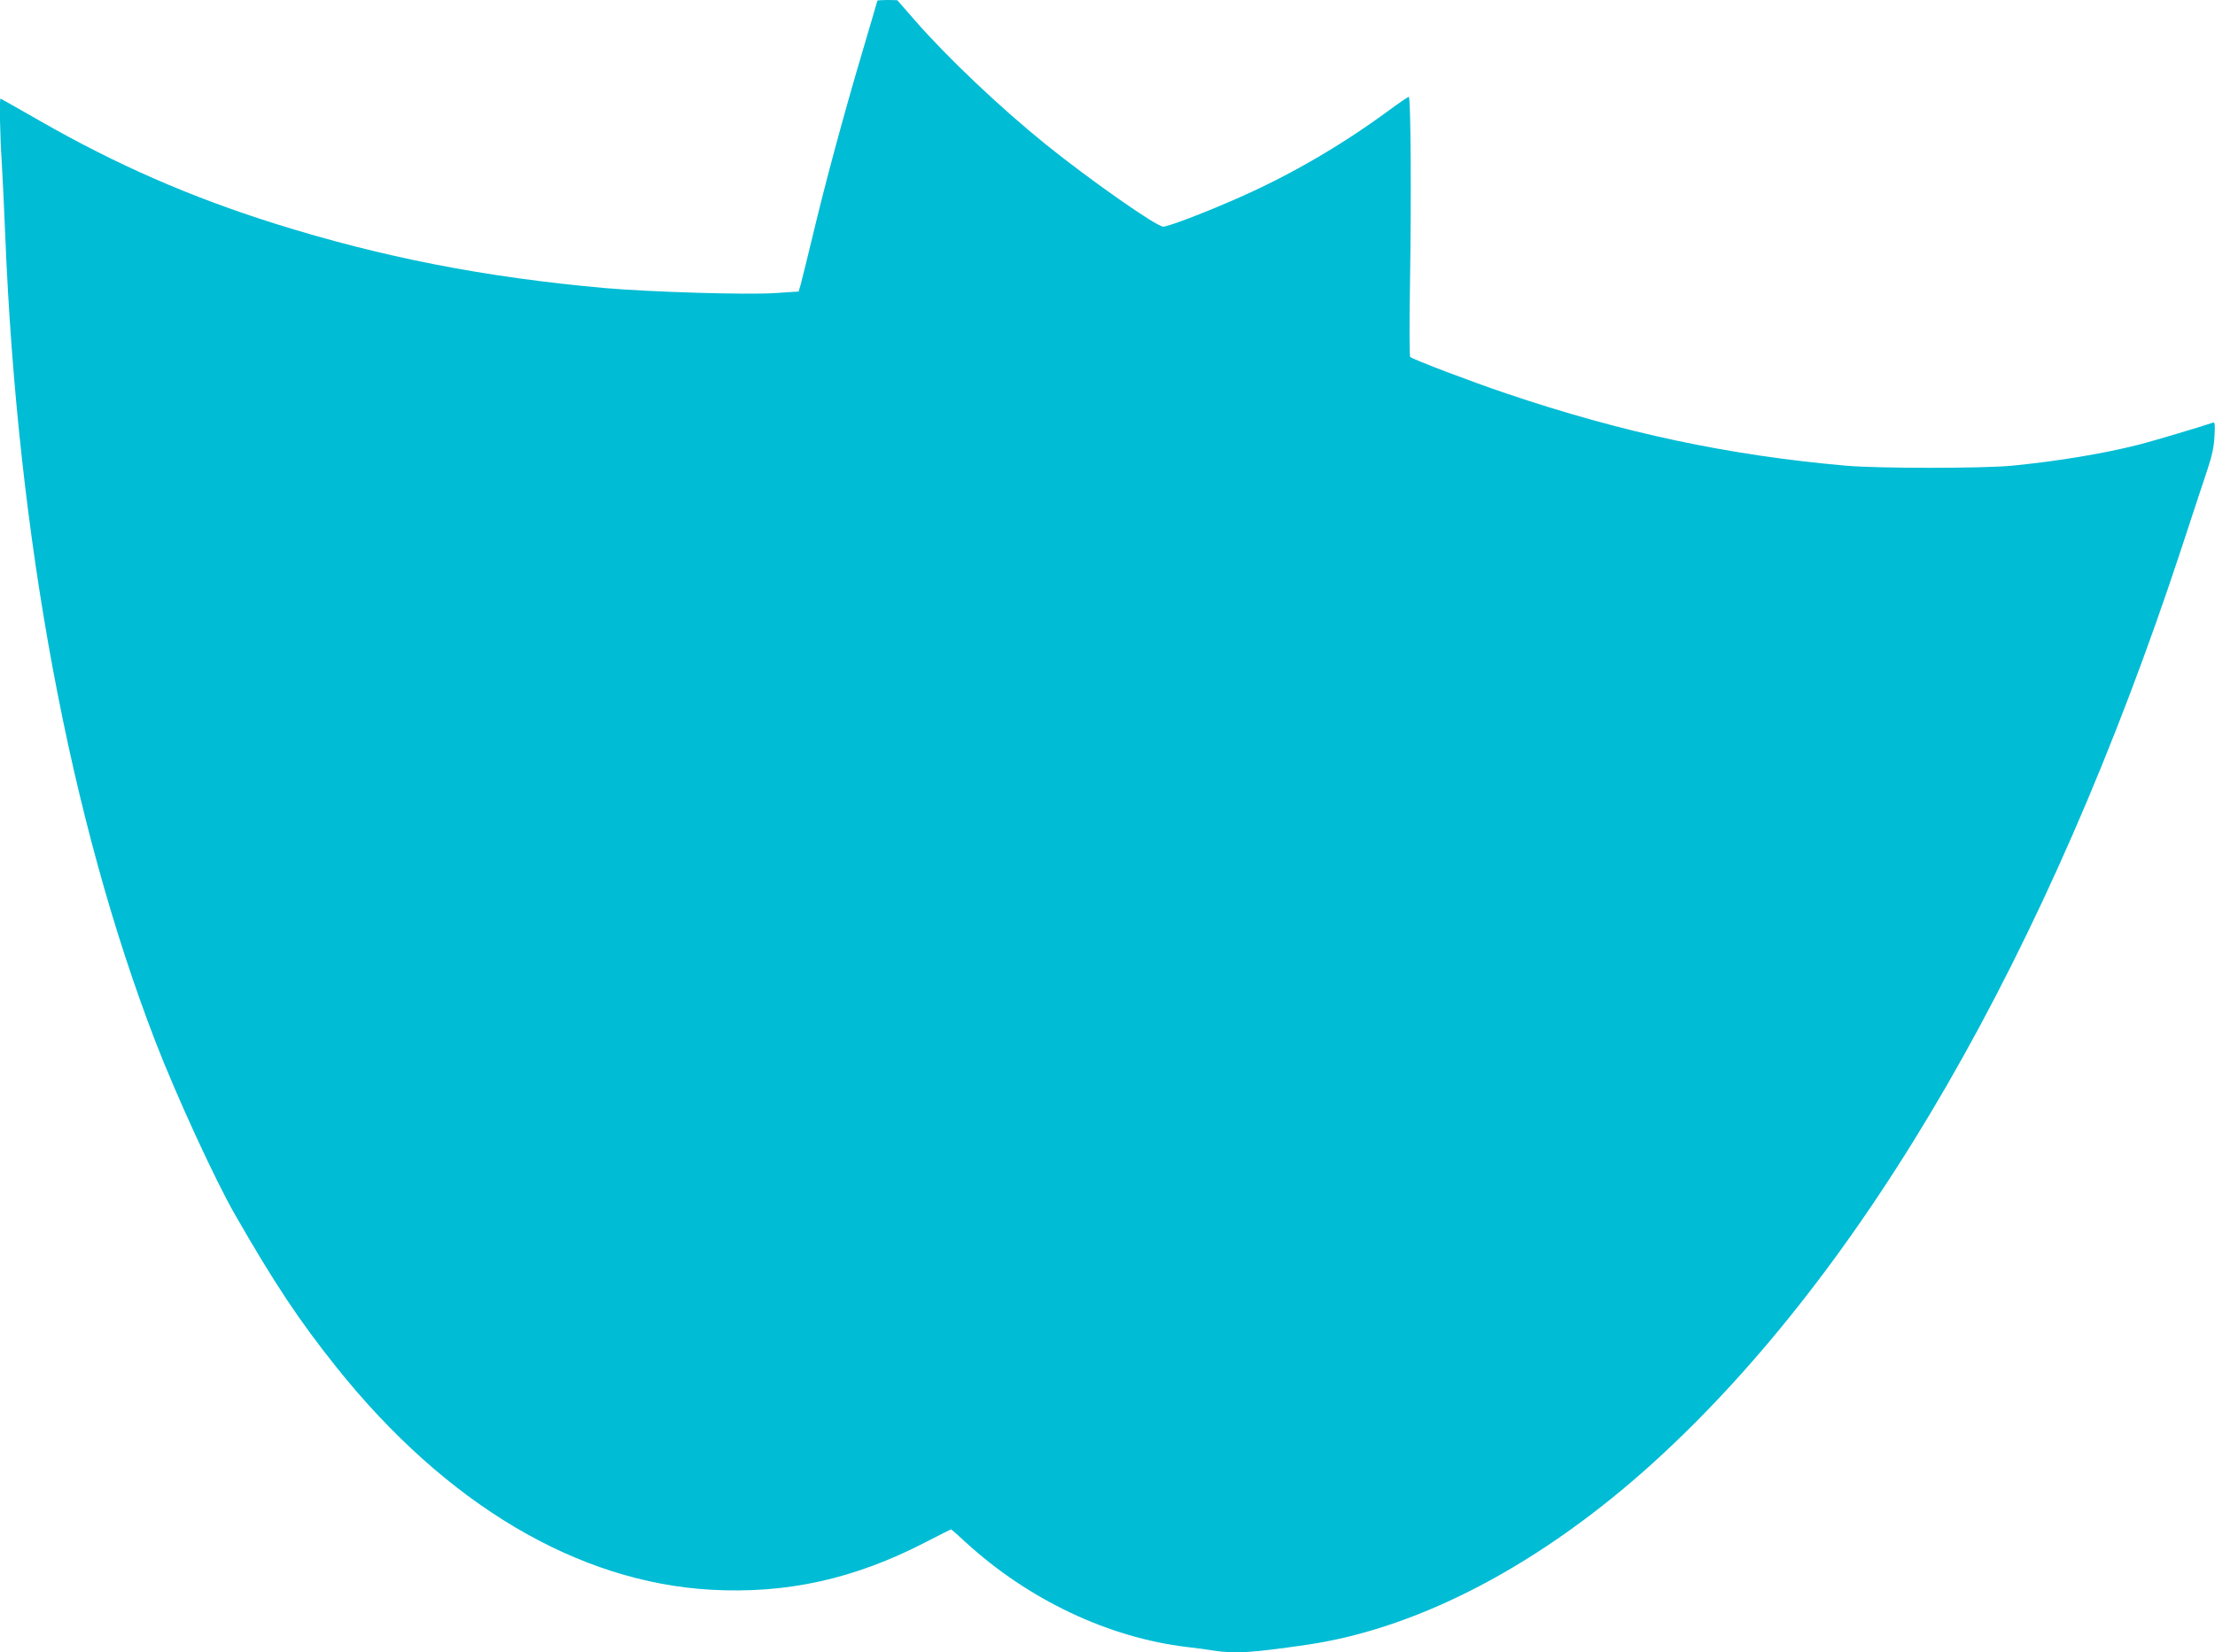 <?xml version="1.0" standalone="no"?>
<!DOCTYPE svg PUBLIC "-//W3C//DTD SVG 20010904//EN"
 "http://www.w3.org/TR/2001/REC-SVG-20010904/DTD/svg10.dtd">
<svg version="1.0" xmlns="http://www.w3.org/2000/svg"
 width="1280pt" height="955pt" viewBox="0 0 1280 955"
 preserveAspectRatio="xMidYMid meet">
<g transform="translate(0,955) scale(0.1,-0.1)"
fill="#00bcd4" stroke="none">
<path d="M5070 9546 c0 -2 -38 -131 -84 -287 -110 -370 -219 -775 -290 -1074
-32 -132 -63 -258 -69 -280 l-12 -40 -135 -9 c-158 -11 -722 6 -985 29 -693
62 -1287 178 -1905 372 -489 154 -916 340 -1364 597 -121 69 -221 126 -223
126 -7 0 -3 -220 7 -365 5 -82 14 -271 20 -420 71 -1759 375 -3389 870 -4670
120 -310 341 -791 456 -992 231 -403 372 -615 590 -888 632 -790 1392 -1241
2164 -1284 438 -24 827 62 1239 275 79 41 145 74 147 74 2 0 41 -34 86 -76
362 -331 824 -550 1278 -604 52 -6 122 -15 156 -21 121 -18 213 -13 529 33
653 93 1364 467 2015 1059 1221 1111 2274 2936 3046 5279 62 190 130 395 150
455 27 81 38 132 41 194 4 68 2 83 -9 78 -41 -15 -355 -109 -427 -127 -210
-53 -471 -96 -736 -122 -171 -16 -767 -16 -955 0 -681 60 -1292 190 -1966 418
-202 68 -541 197 -555 211 -4 4 -5 193 -1 418 8 499 5 1085 -7 1085 -5 0 -62
-39 -127 -87 -259 -190 -549 -359 -829 -484 -198 -89 -432 -179 -463 -179 -39
0 -425 271 -677 474 -265 214 -569 502 -755 715 l-105 120 -57 1 c-32 0 -58
-2 -58 -4z"/>
</g>
</svg>

